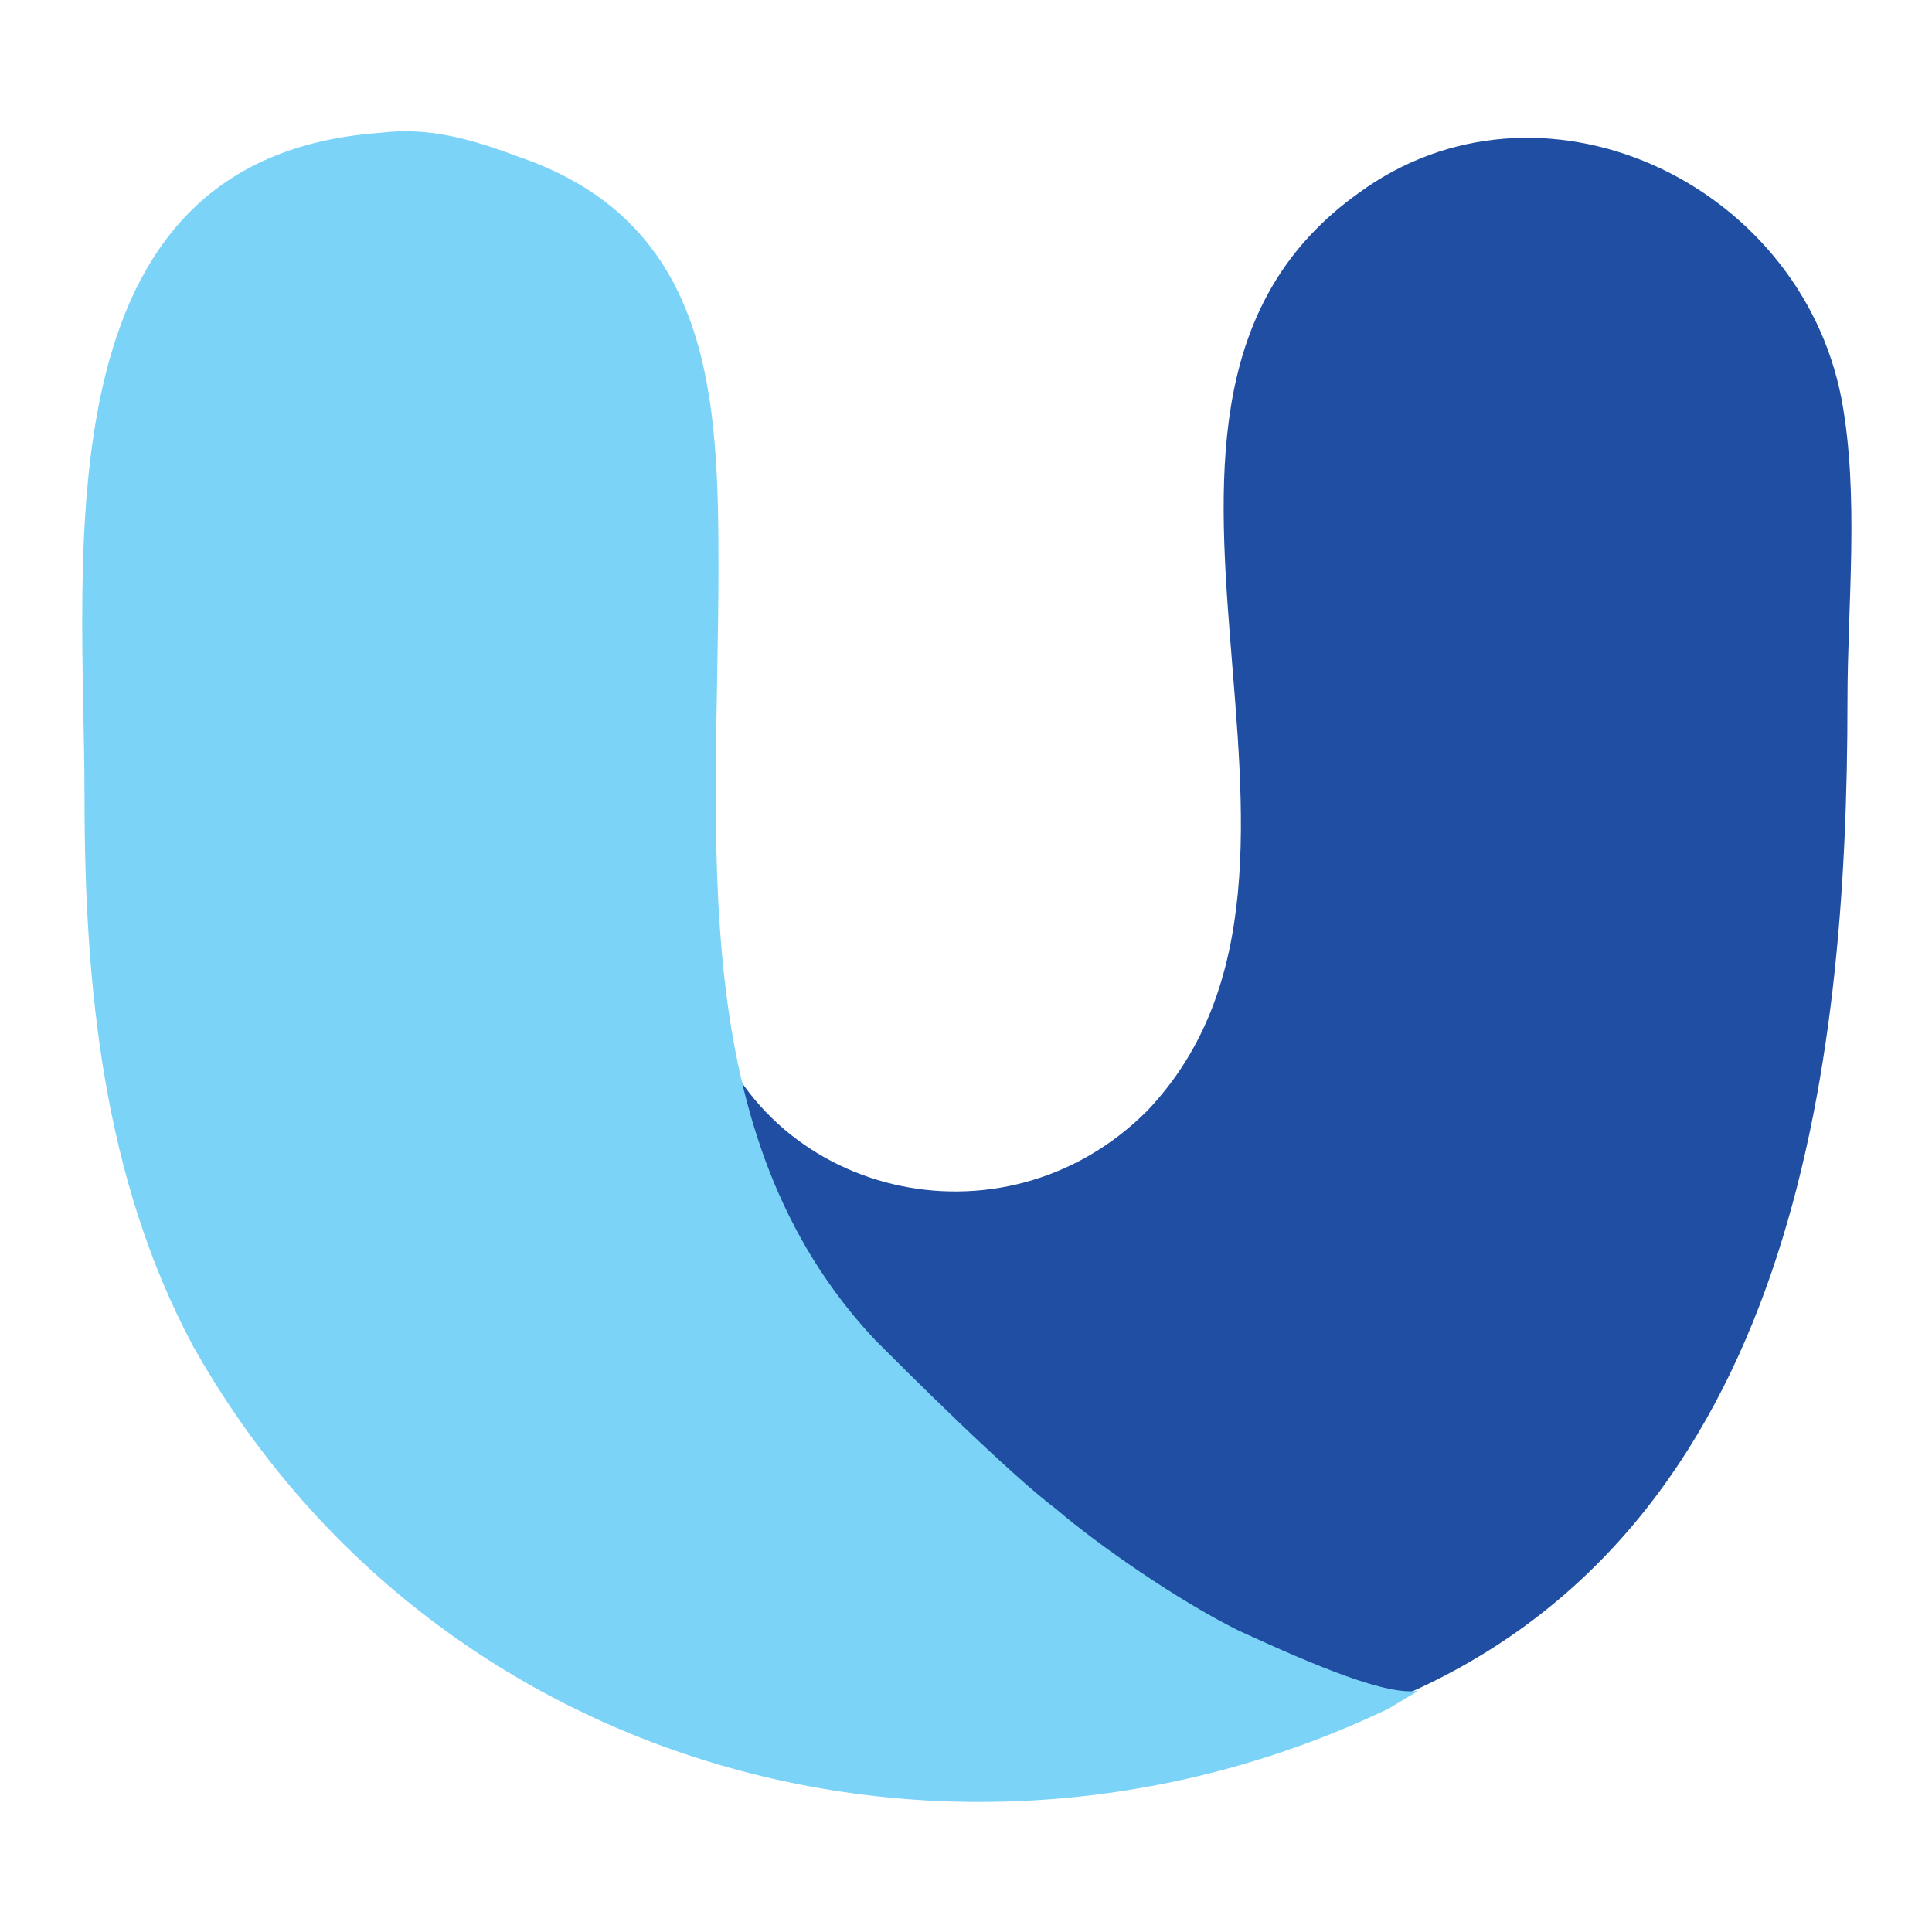 <?xml version="1.0" encoding="utf-8"?>
<!-- Generator: Adobe Illustrator 27.9.0, SVG Export Plug-In . SVG Version: 6.00 Build 0)  -->
<svg version="1.1" id="Layer_1" xmlns="http://www.w3.org/2000/svg" xmlns:xlink="http://www.w3.org/1999/xlink" x="0px" y="0px"
	 viewBox="0 0 32 32" style="enable-background:new 0 0 32 32;" xml:space="preserve">
<style type="text/css">
	.st0{fill:#1F4EA2;}
	.st1{fill:#7BD3F7;}
</style>
<g>
	<path class="st0" d="M11.7,16.7c-0.5,1.1,0,2.6,0.3,3.7c1,3.6,3.5,6.2,7.1,7.3c1.2,0.4,2.9,0.9,4.1,0.4c6.5-2.8,7.4-10.4,7.4-16.5
		c0-1.6,0.2-3.4-0.1-5c-0.7-3.6-5-5.6-8-3.4c-4.9,3.5,0.4,11.1-3.5,15.2C16.6,20.8,12.6,19.8,11.7,16.7z"/>
	<path class="st1" d="M23,28.3l0.5-0.3c-0.5,0.1-1.7-0.4-3-1c-1-0.5-2.3-1.4-3-2c-0.8-0.6-2.5-2.3-3-2.8c-3.2-3.4-2.6-8.3-2.6-12.8
		c0-2.8-0.1-5.7-3.3-6.8C7.8,2.3,7.1,2.1,6.3,2.2c-5.7,0.4-4.9,7-4.9,11c0,3.1,0.3,6.3,1.8,9.1C7.2,29.4,15.9,31.7,23,28.3z"/>
</g>
</svg>
